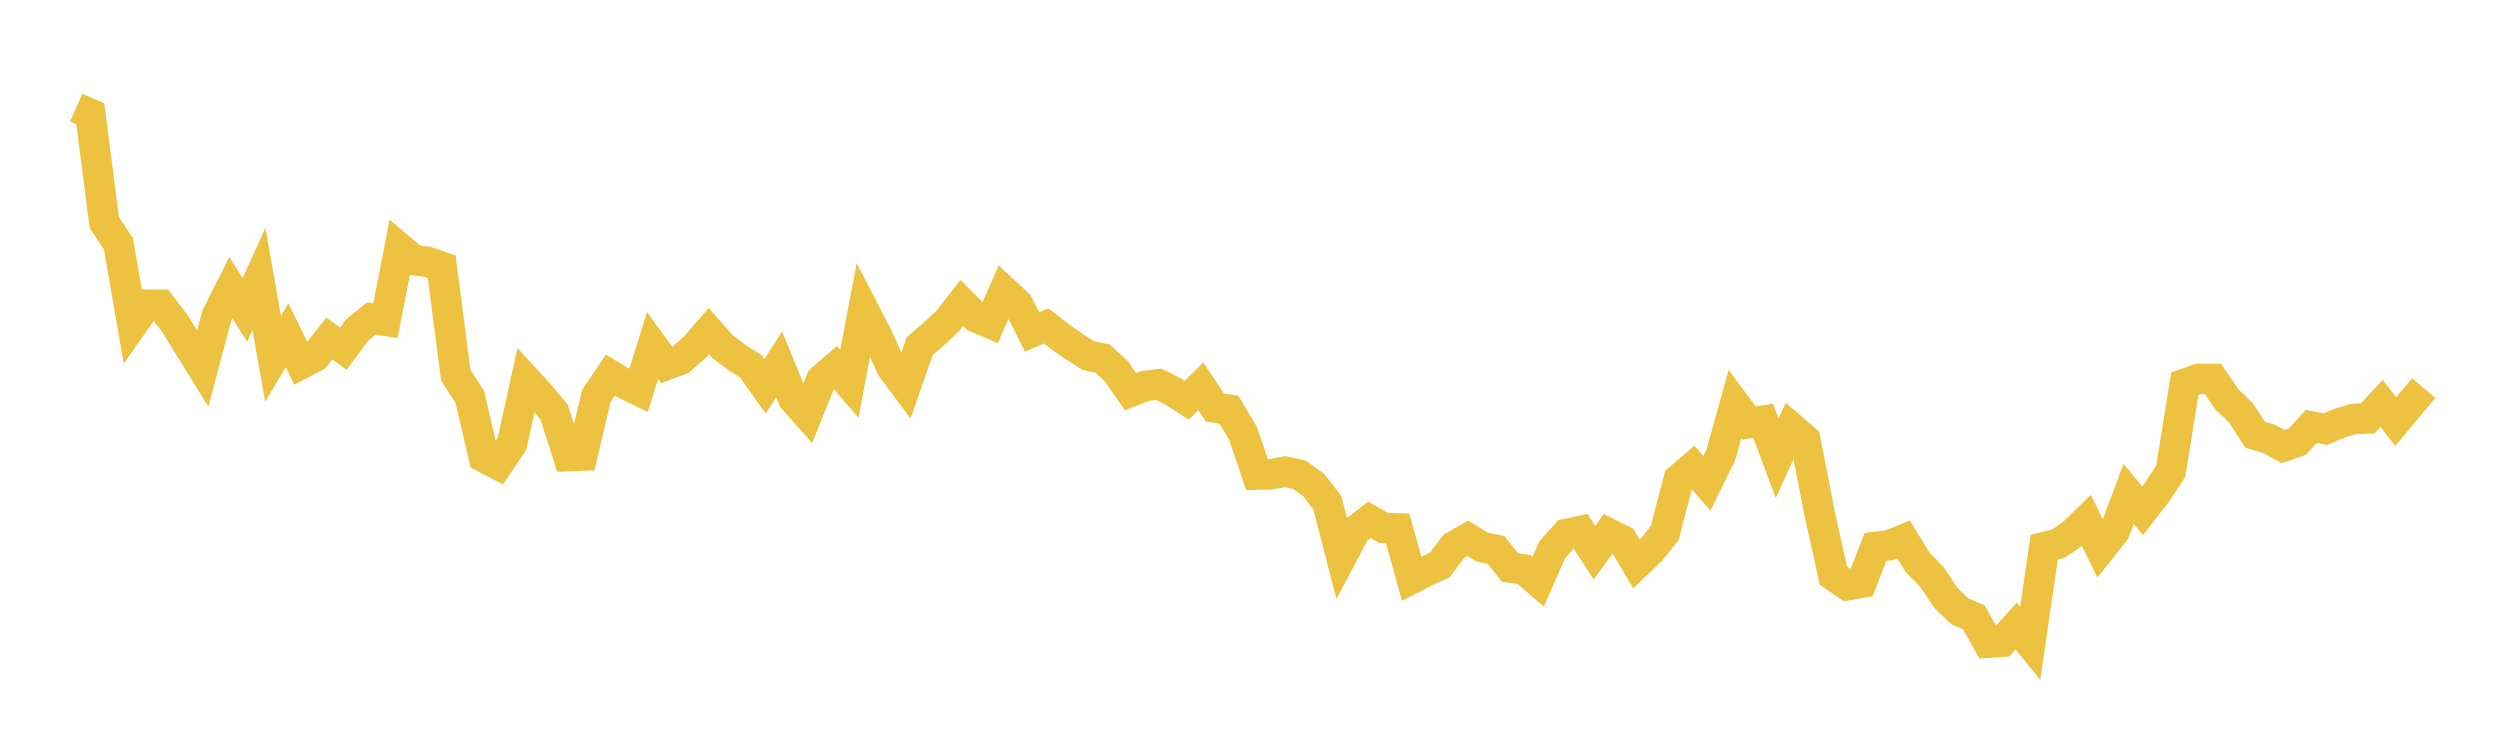 <svg width="164" height="48" xmlns="http://www.w3.org/2000/svg" xmlns:xlink="http://www.w3.org/1999/xlink"><path fill="none" stroke="rgb(237,194,64)" stroke-width="2" d="M5,7.06L5.922,7.469L6.844,14.603L7.766,15.988L8.689,21.302L9.611,19.99L10.533,19.992L11.455,21.195L12.377,22.691L13.299,24.179L14.222,20.712L15.144,18.881L16.066,20.326L16.988,18.298L17.91,23.535L18.832,21.99L19.754,23.87L20.677,23.385L21.599,22.204L22.521,22.869L23.443,21.634L24.365,20.891L25.287,21.039L26.21,16.279L27.132,17.061L28.054,17.179L28.976,17.501L29.898,24.616L30.82,26.039L31.743,29.995L32.665,30.478L33.587,29.108L34.509,24.92L35.431,25.921L36.353,27.035L37.275,29.921L38.198,29.886L39.12,25.977L40.042,24.61L40.964,25.165L41.886,25.615L42.808,22.666L43.731,23.933L44.653,23.587L45.575,22.787L46.497,21.719L47.419,22.756L48.341,23.445L49.263,24.04L50.186,25.343L51.108,23.904L52.03,26.155L52.952,27.19L53.874,24.905L54.796,24.113L55.719,25.182L56.641,20.294L57.563,22.078L58.485,24.106L59.407,25.349L60.329,22.711L61.251,21.914L62.174,21.054L63.096,19.873L64.018,20.808L64.94,21.203L65.862,19.102L66.784,19.956L67.707,21.779L68.629,21.379L69.551,22.096L70.473,22.737L71.395,23.327L72.317,23.514L73.24,24.36L74.162,25.694L75.084,25.327L76.006,25.208L76.928,25.662L77.85,26.255L78.772,25.341L79.695,26.732L80.617,26.871L81.539,28.421L82.461,31.134L83.383,31.111L84.305,30.943L85.228,31.139L86.15,31.793L87.072,32.977L87.994,36.546L88.916,34.812L89.838,34.104L90.76,34.632L91.683,34.664L92.605,37.965L93.527,37.49L94.449,37.066L95.371,35.841L96.293,35.314L97.216,35.882L98.138,36.073L99.06,37.228L99.982,37.357L100.904,38.155L101.826,36.062L102.749,35.031L103.671,34.833L104.593,36.249L105.515,34.988L106.437,35.448L107.359,37.002L108.281,36.124L109.204,34.971L110.126,31.435L111.048,30.643L111.97,31.709L112.892,29.828L113.814,26.505L114.737,27.753L115.659,27.601L116.581,30.063L117.503,28.049L118.425,28.846L119.347,33.588L120.269,37.764L121.192,38.389L122.114,38.23L123.036,35.876L123.958,35.764L124.88,35.391L125.802,36.905L126.725,37.83L127.647,39.222L128.569,40.103L129.491,40.5L130.413,42.159L131.335,42.095L132.257,41.072L133.18,42.203L134.102,35.896L135.024,35.668L135.946,35.035L136.868,34.138L137.79,36.025L138.713,34.864L139.635,32.394L140.557,33.505L141.479,32.32L142.401,30.913L143.323,25.179L144.246,24.857L145.168,24.857L146.09,26.208L147.012,27.088L147.934,28.516L148.856,28.791L149.778,29.297L150.701,28.975L151.623,27.975L152.545,28.15L153.467,27.763L154.389,27.483L155.311,27.451L156.234,26.463L157.156,27.659L158.078,26.552L159,25.459"></path></svg>